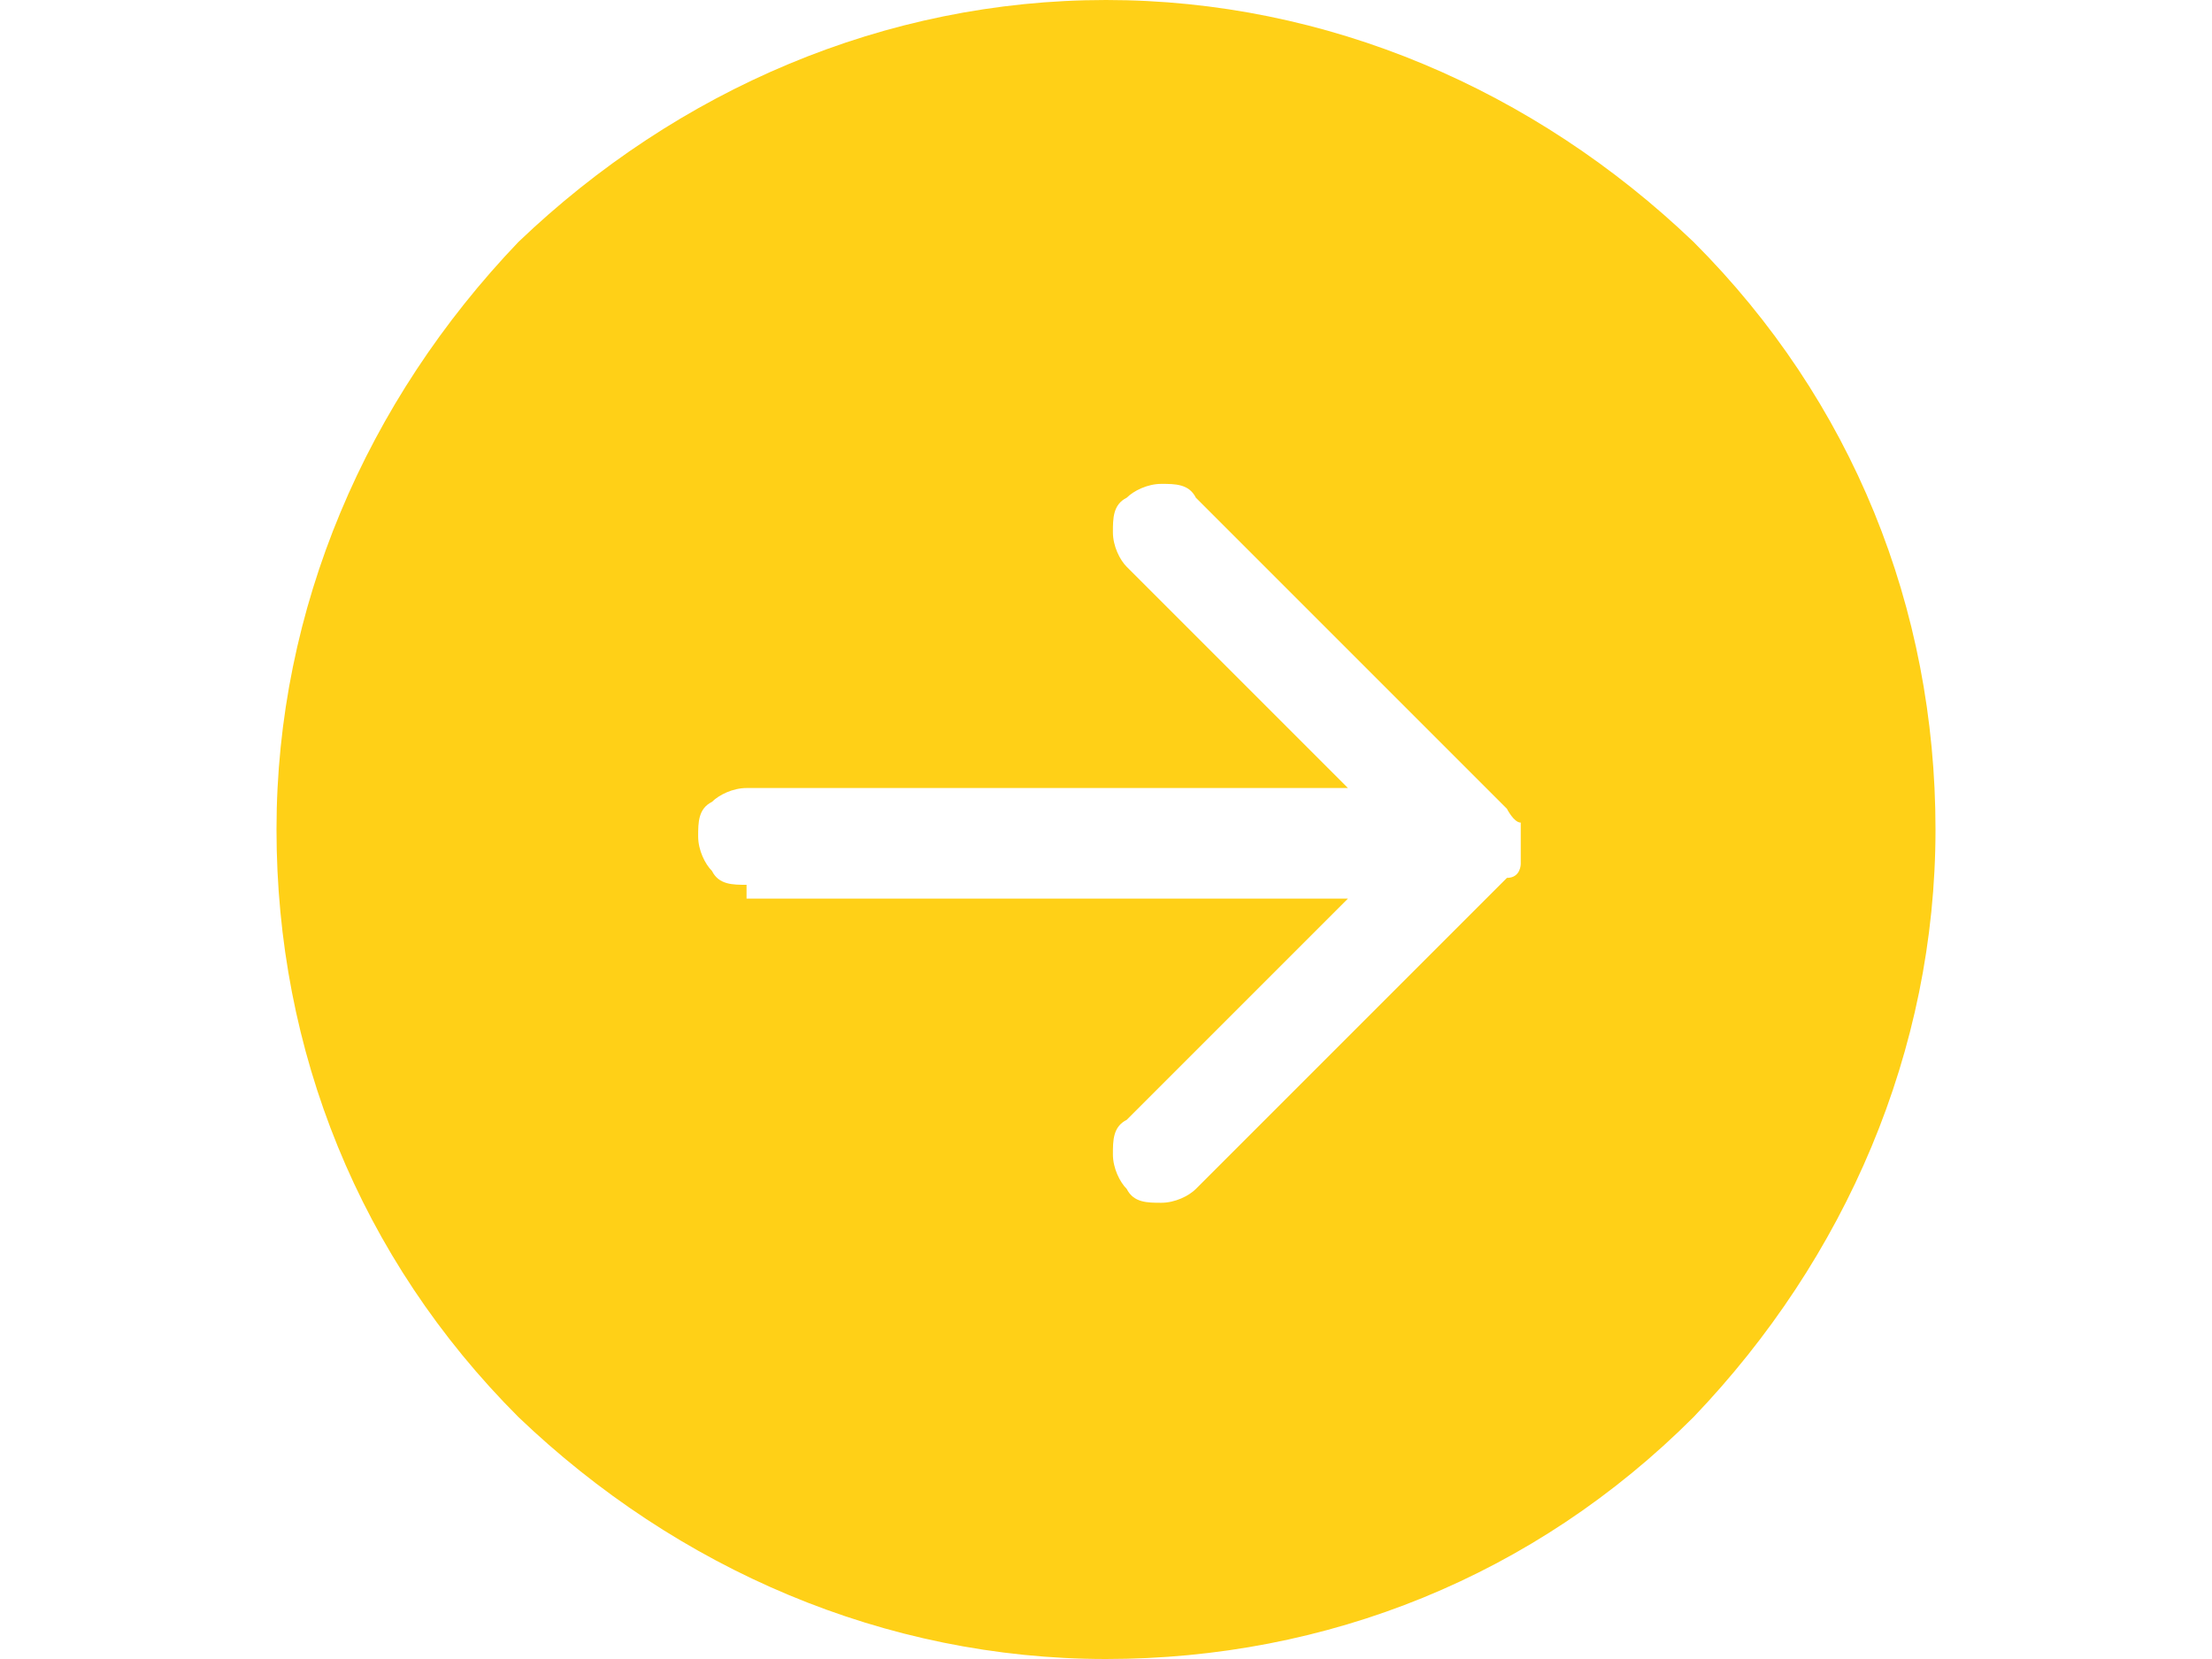 <?xml version="1.0" encoding="UTF-8"?><svg id="Layer_1" xmlns="http://www.w3.org/2000/svg" width="32" height="24" xmlns:xlink="http://www.w3.org/1999/xlink" viewBox="0 0 32 24"><defs><style>.cls-1{fill:none;}.cls-2{clip-path:url(#clippath);}.cls-3{fill:#ffd017;fill-rule:evenodd;}</style><clipPath id="clippath"><rect class="cls-1" x="4" y="0" width="24" height="24"/></clipPath></defs><g class="cls-2"><path class="cls-3" d="m28,12c0,3.2-1.3,6.2-3.5,8.5-2.3,2.3-5.3,3.5-8.5,3.5s-6.2-1.3-8.5-3.5c-2.3-2.3-3.5-5.3-3.5-8.5s1.3-6.2,3.5-8.5C9.8,1.3,12.8,0,16,0s6.2,1.3,8.5,3.5c2.3,2.3,3.5,5.3,3.5,8.5Zm-17.2.8c-.2,0-.4,0-.5-.2-.1-.1-.2-.3-.2-.5s0-.4.2-.5c.1-.1.3-.2.5-.2h8.7l-3.2-3.2c-.1-.1-.2-.3-.2-.5s0-.4.2-.5c.1-.1.3-.2.5-.2s.4,0,.5.2l4.5,4.5c0,0,.1.2.2.2,0,0,0,.2,0,.3s0,.2,0,.3c0,0,0,.2-.2.2l-4.5,4.5c-.1.1-.3.2-.5.2s-.4,0-.5-.2c-.1-.1-.2-.3-.2-.5s0-.4.2-.5l3.2-3.2h-8.7Z"/></g></svg>